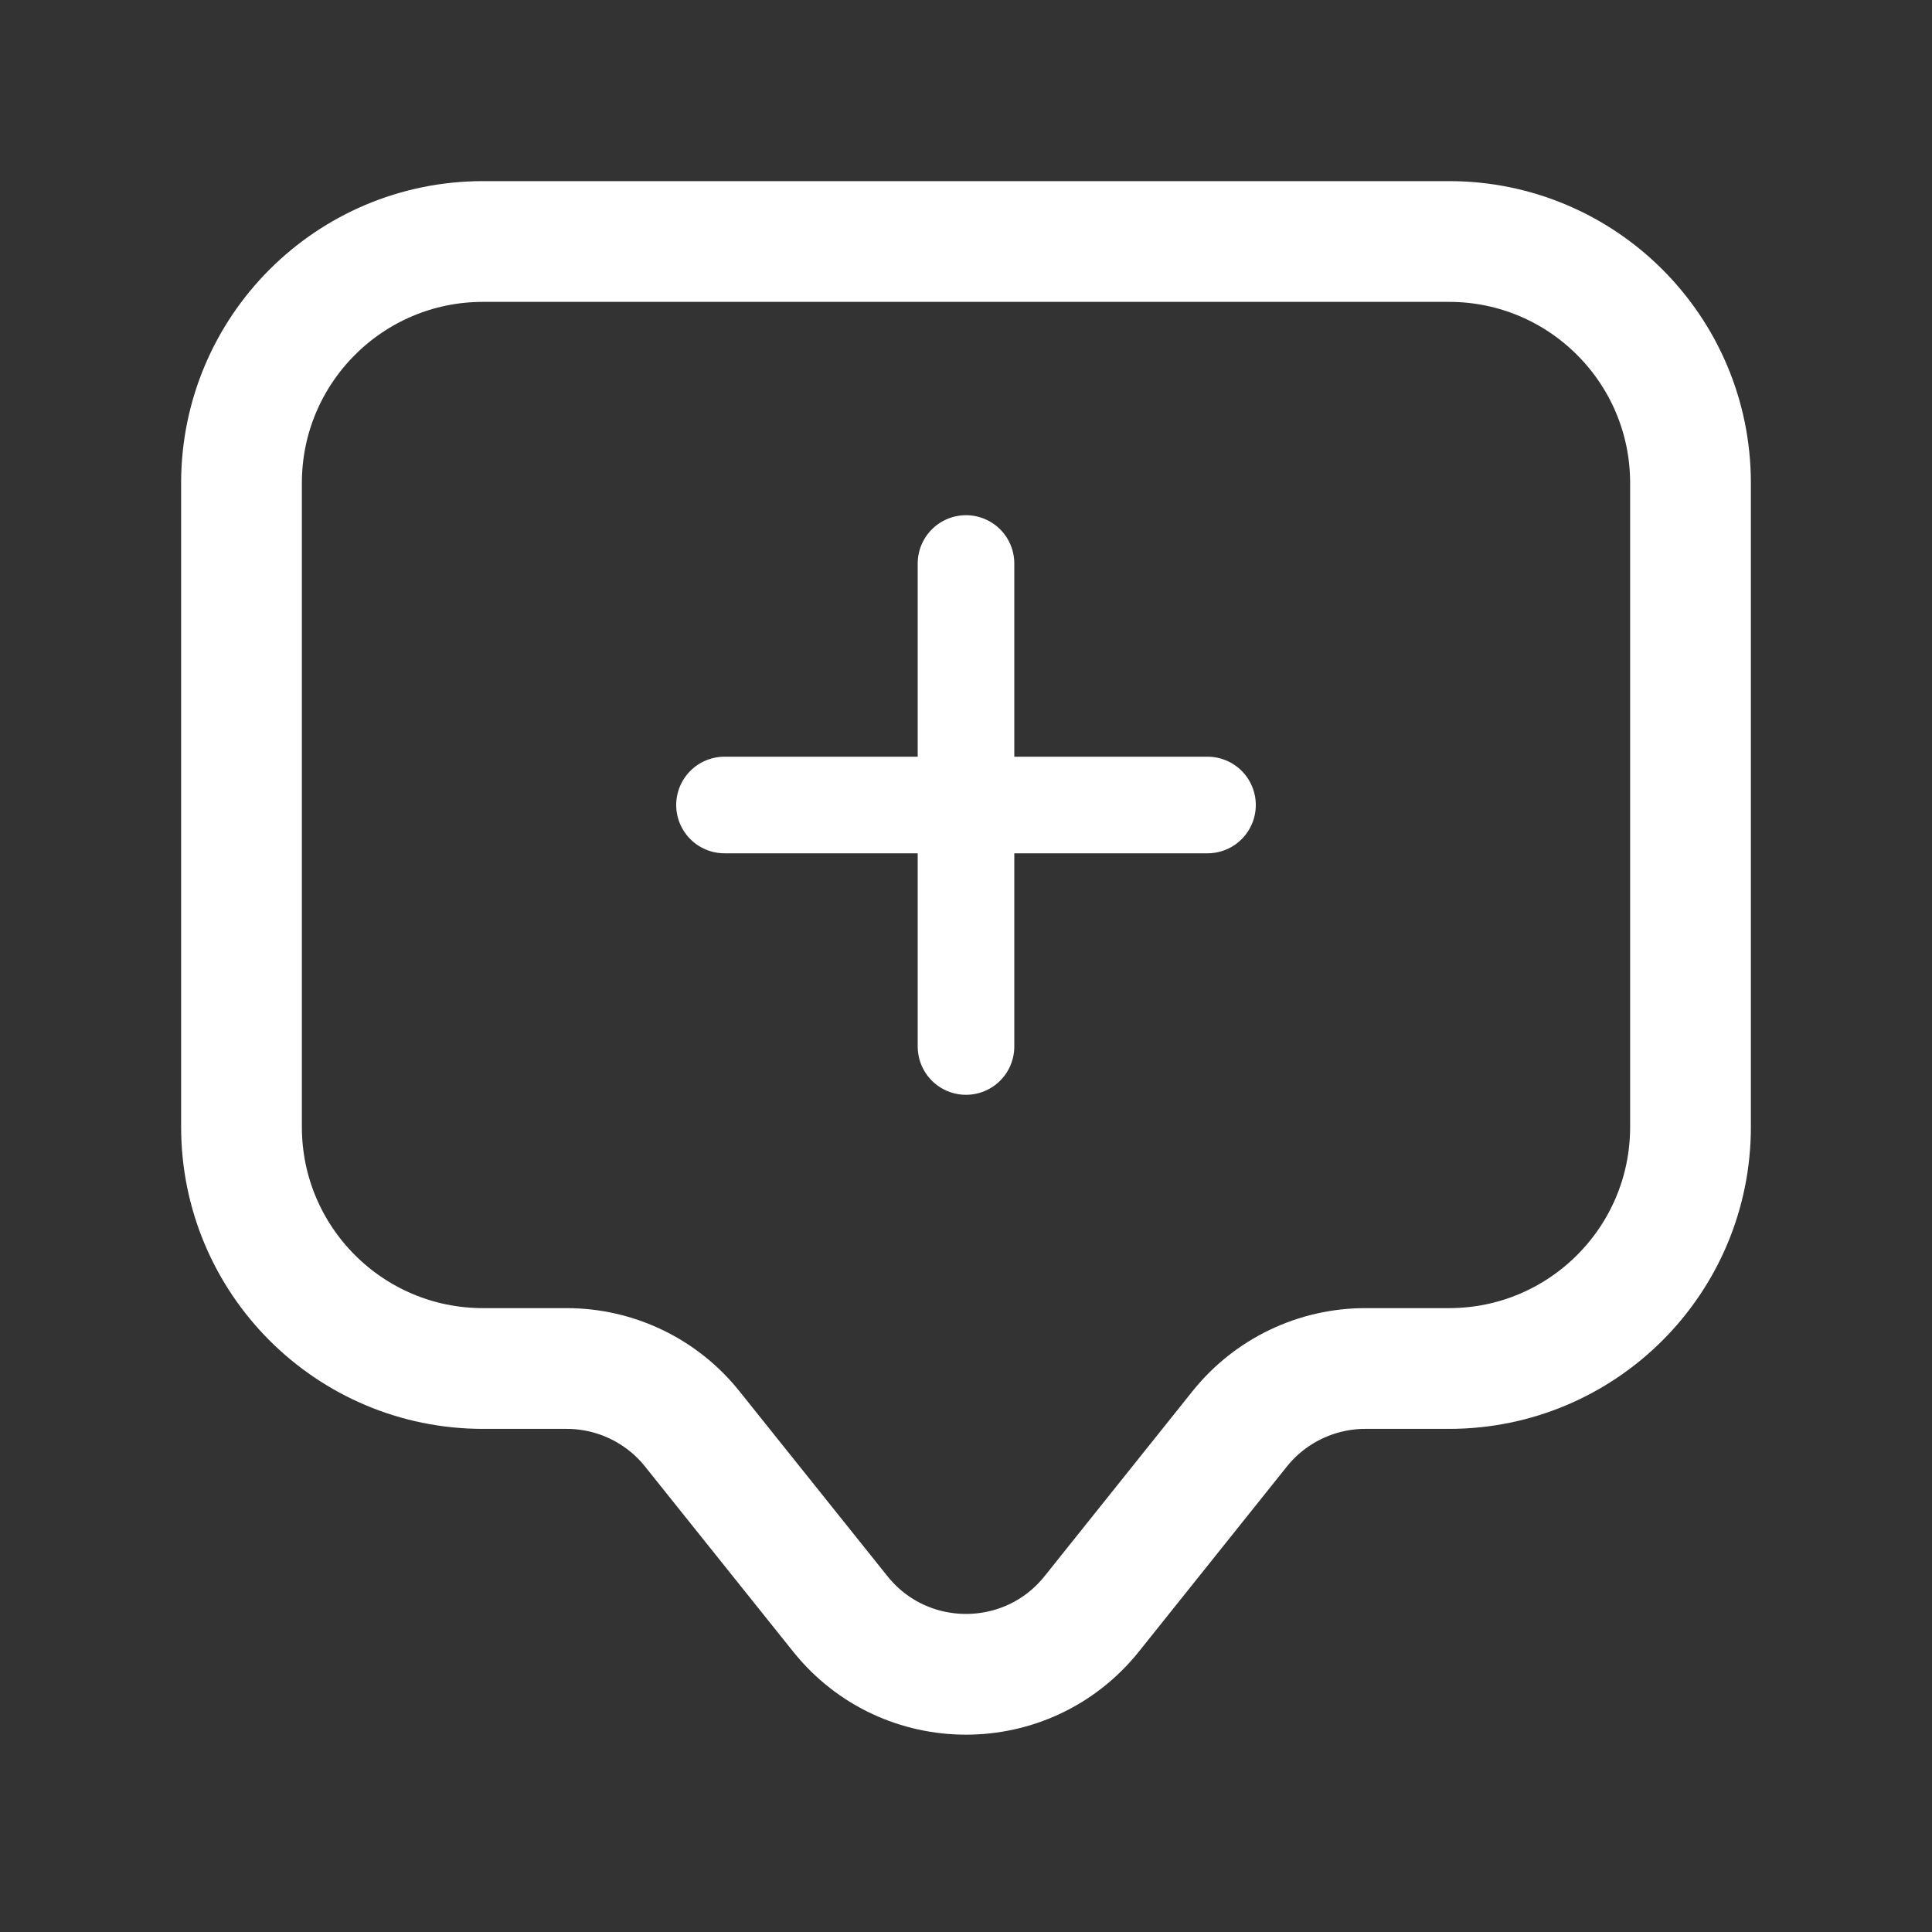 <svg width="24" height="24" viewBox="0 0 24 24" fill="none" xmlns="http://www.w3.org/2000/svg">
<rect x="0" y="0" width="24" height="24" fill="#333333" stroke="none"/>
<path d="M18 3H6C4.343 3 3 4.343 3 6V14C3 15.657 4.343 17 6 17H7.039C7.646 17 8.221 17.276 8.6 17.751L10.438 20.048C11.239 21.049 12.761 21.049 13.562 20.048L15.399 17.751C15.779 17.276 16.354 17 16.961 17H18C19.657 17 21 15.657 21 14V6C21 4.343 19.657 3 18 3Z" stroke="white" stroke-width="1.5" stroke-linecap="round"/>
<path d="M12 7V10M12 10V13M12 10H15M12 10H9" stroke="white" stroke-width="1.2" stroke-linecap="round" stroke-linejoin="round"/>
</svg>
